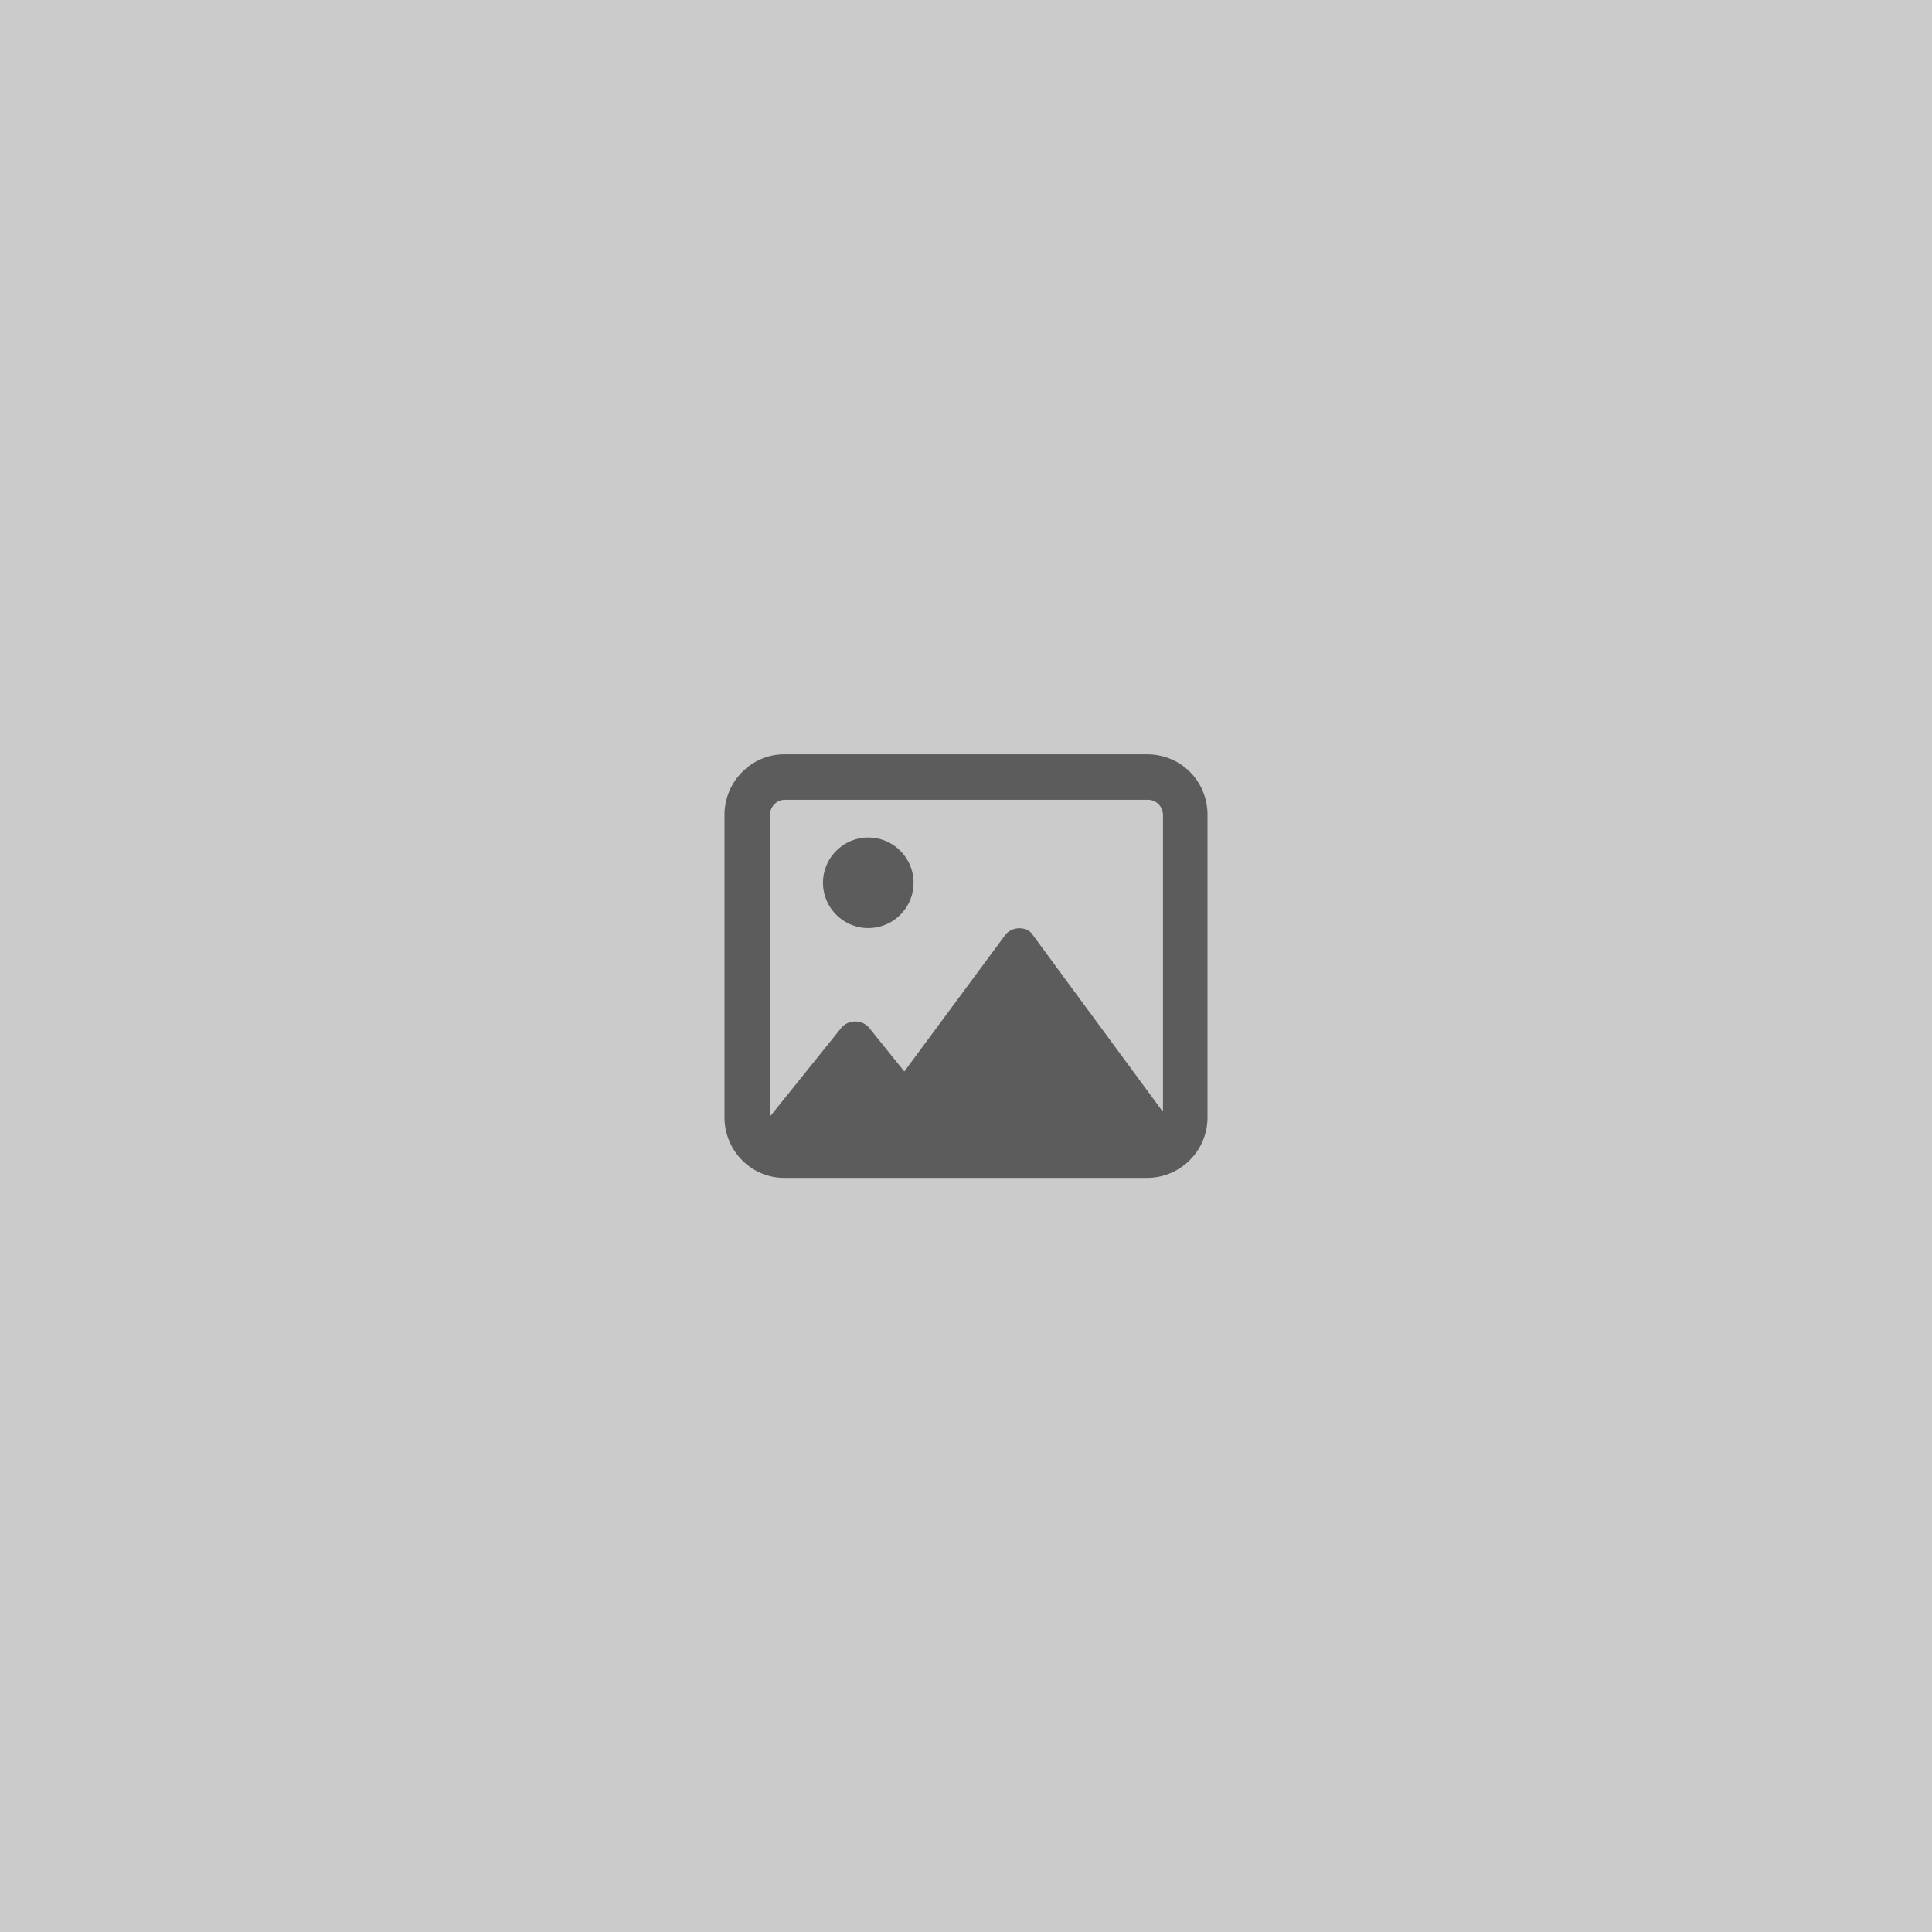 <svg xmlns="http://www.w3.org/2000/svg" xml:space="preserve" style="enable-background:new 0 0 1024 1024" viewBox="0 0 1024 1024"><path d="M0 0h1024v1024H0z" style="fill:#cbcbcb"/><path d="M640 431.9v160.3c0 17.7-14.3 32.1-32.1 32.1H415.6c-17.3 0-31.6-14.3-31.6-32.1V431.9c0-17.7 14.4-32.1 31.6-32.1h192.3c18.2 0 32.1 14.4 32.1 32.1zm-23.6 156.9V431.9c0-4.4-3.6-8-8-8H416.1c-4.4 0-8 3.6-8 8v159.9l37.8-47c1.7-2.1 4.5-3.4 7.4-3.4 2.9 0 5.7 1.3 7.4 3.4l18.6 23.1 53.4-72.2c1.7-2.3 4.6-3.7 7.6-3.7 3.1 0 5.9 1.4 7.2 3.7l68.5 93.1h.4zM484.2 467.9c0 13.3-10.8 24-24 24s-24-10.8-24-24 10.8-24 24-24a24 24 0 0 1 24 24z" style="opacity:.55"/></svg>